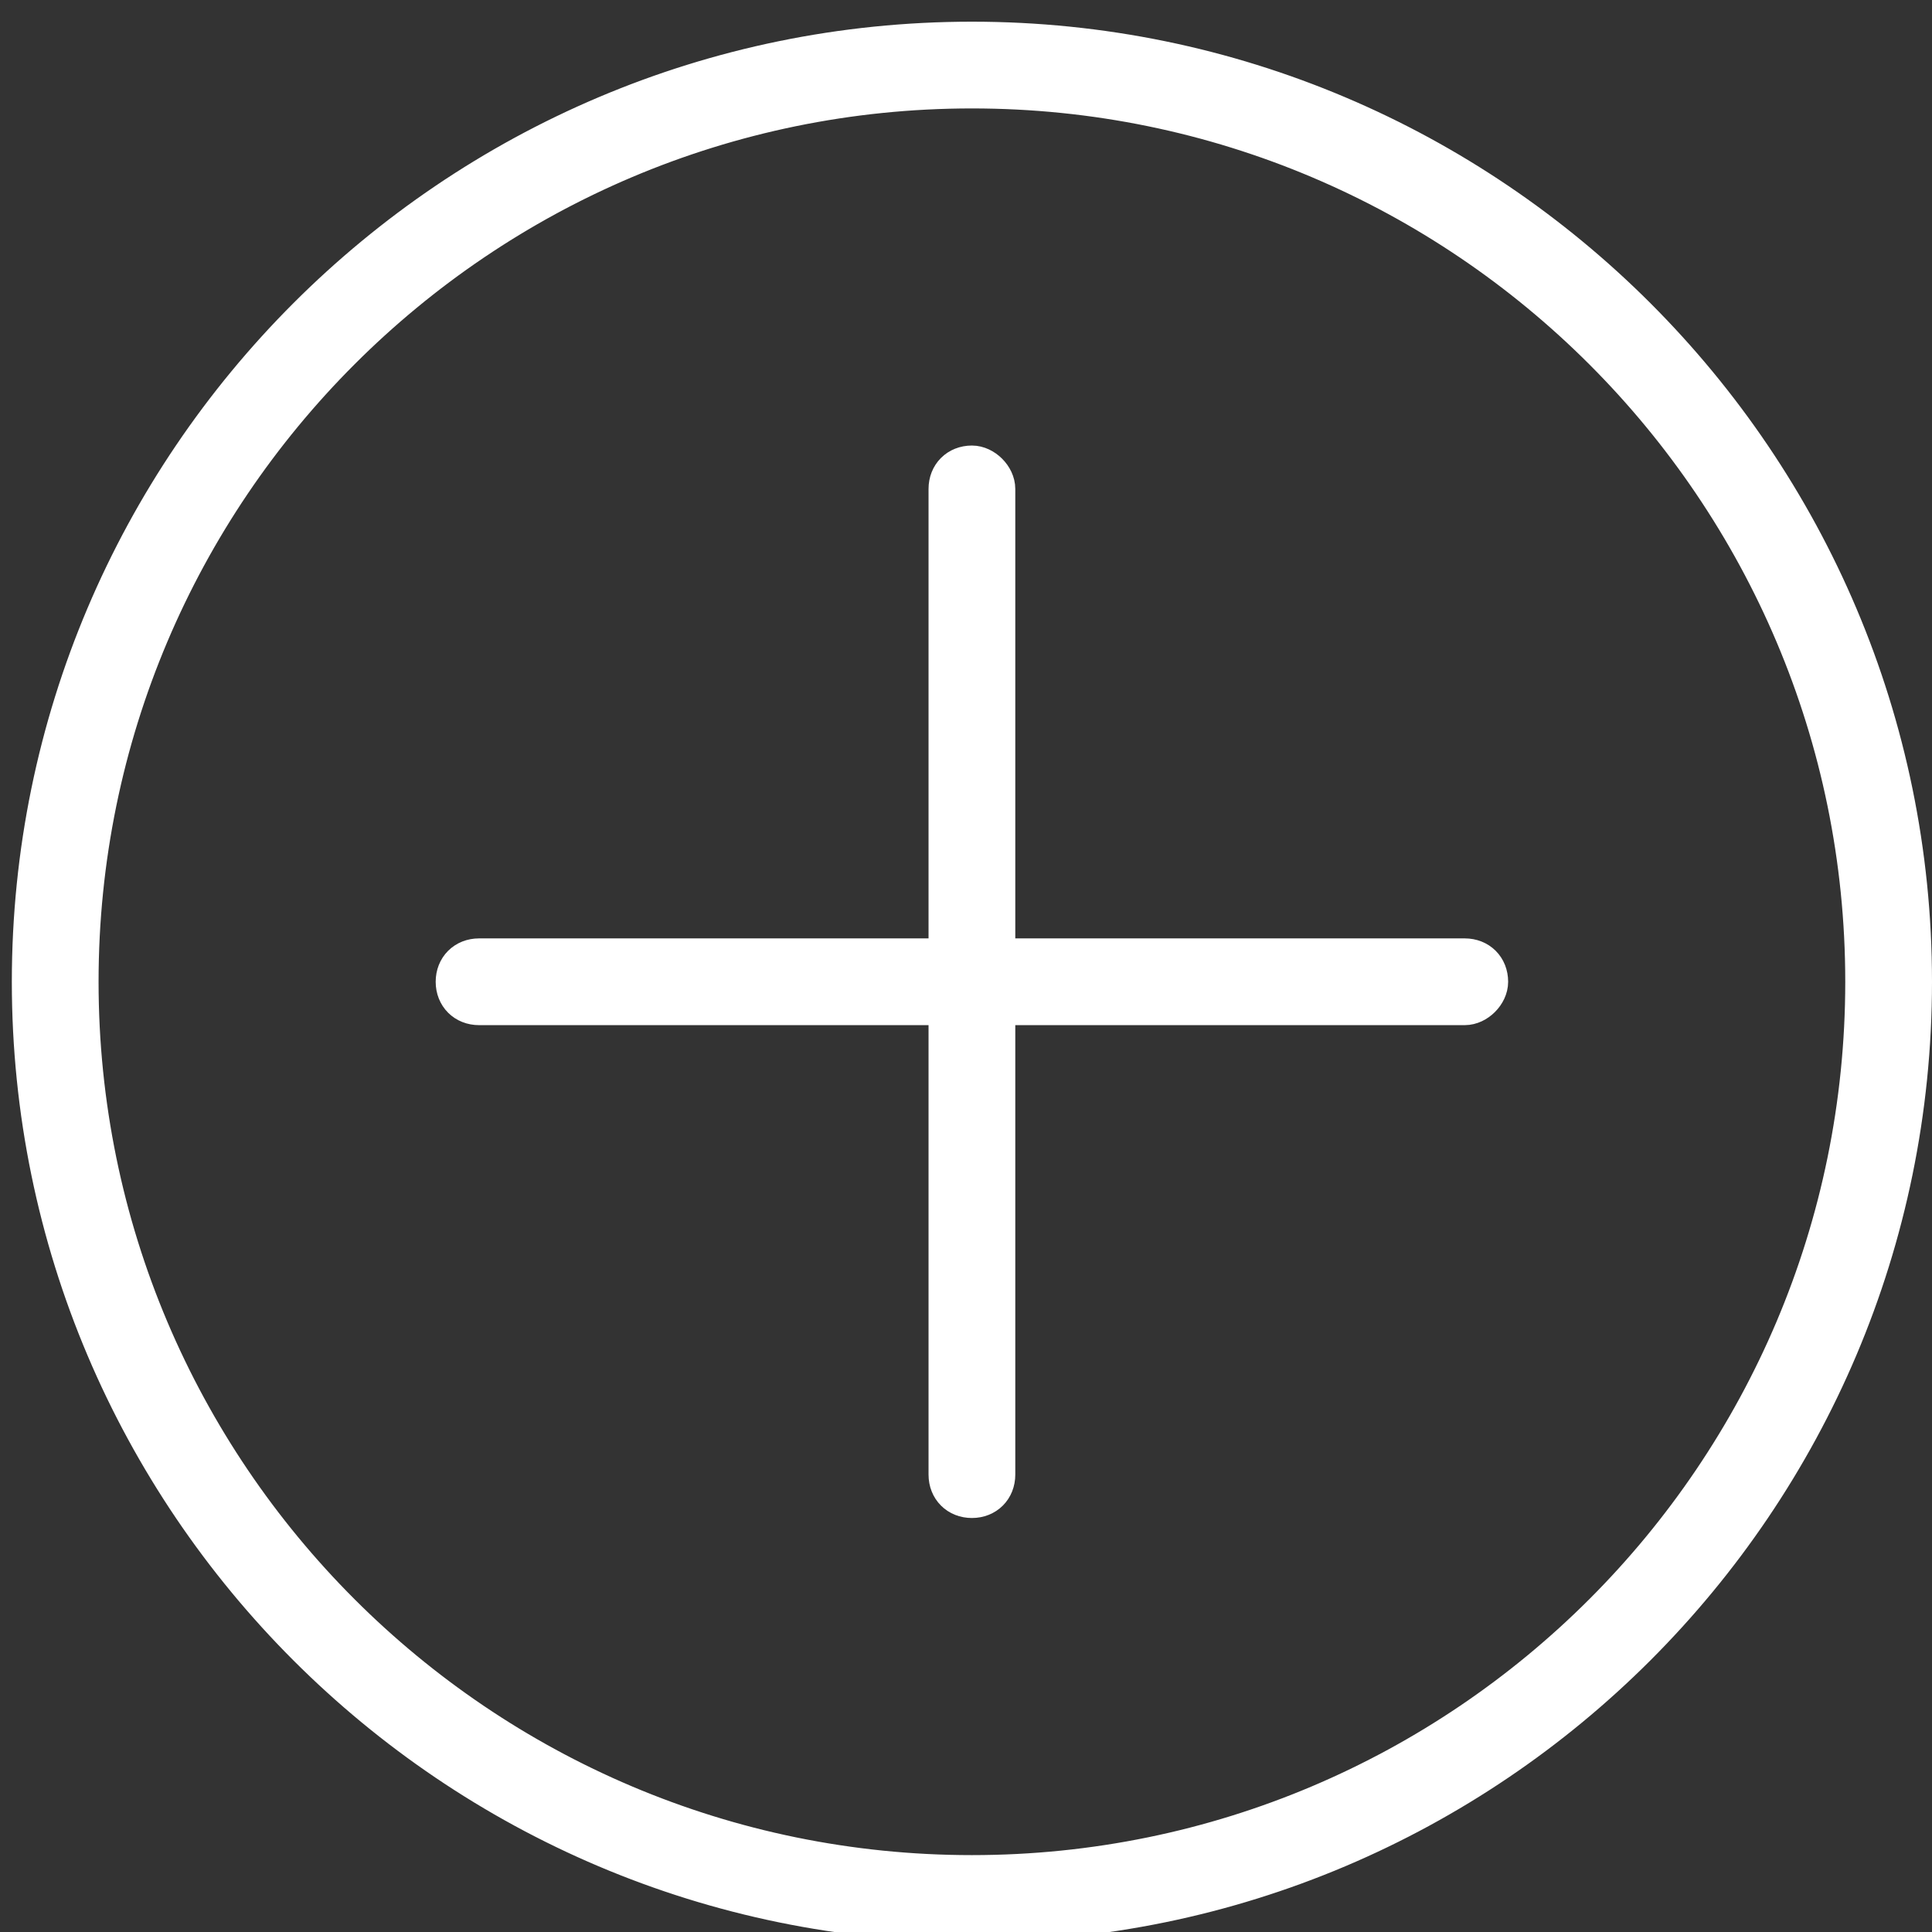 <?xml version="1.0" encoding="utf-8"?>
<!-- Generator: Adobe Illustrator 23.0.1, SVG Export Plug-In . SVG Version: 6.00 Build 0)  -->
<svg version="1.1" id="Ebene_1" xmlns="http://www.w3.org/2000/svg" xmlns:xlink="http://www.w3.org/1999/xlink" x="0px" y="0px"
	 viewBox="0 0 98 98" style="enable-background:new 0 0 98 98;" xml:space="preserve">
<rect x="0" y="0" width="98" height="98" fill="#333333" stroke="none"/>
<style type="text/css">
	.st0{fill:#FFFFFF;stroke:#FFFFFF;stroke-width:2;stroke-miterlimit:10;}
</style>
<g>
	<g>
		<g>
			<path class="st0" d="M74.3,51h-50c-0.7,0-1.2-0.5-1.2-1.2s0.5-1.2,1.2-1.2h50c0.7,0,1.2,0.5,1.2,1.2C75.5,50.4,74.9,51,74.3,51z"
				/>
		</g>
	</g>
</g>
<g>
	<g>
		<path class="st0" d="M49.3,97.5C23,97.5,1.6,76.1,1.6,49.8S23,2.1,49.3,2.1S97,23.5,97,49.8S75.6,97.5,49.3,97.5z M49.3,4.5
			C24.3,4.5,4,24.8,4,49.8s20.3,45.3,45.3,45.3s45.3-20.3,45.3-45.3S74.3,4.5,49.3,4.5z"/>
	</g>
</g>
<g>
	<g>
		<g>
			<path class="st0" d="M50.5,24.8l0,50c0,0.7-0.5,1.2-1.2,1.2s-1.2-0.5-1.2-1.2l0-50c0-0.7,0.5-1.2,1.2-1.2
				C49.9,23.6,50.5,24.2,50.5,24.8z"/>
		</g>
	</g>
</g>
</svg>
